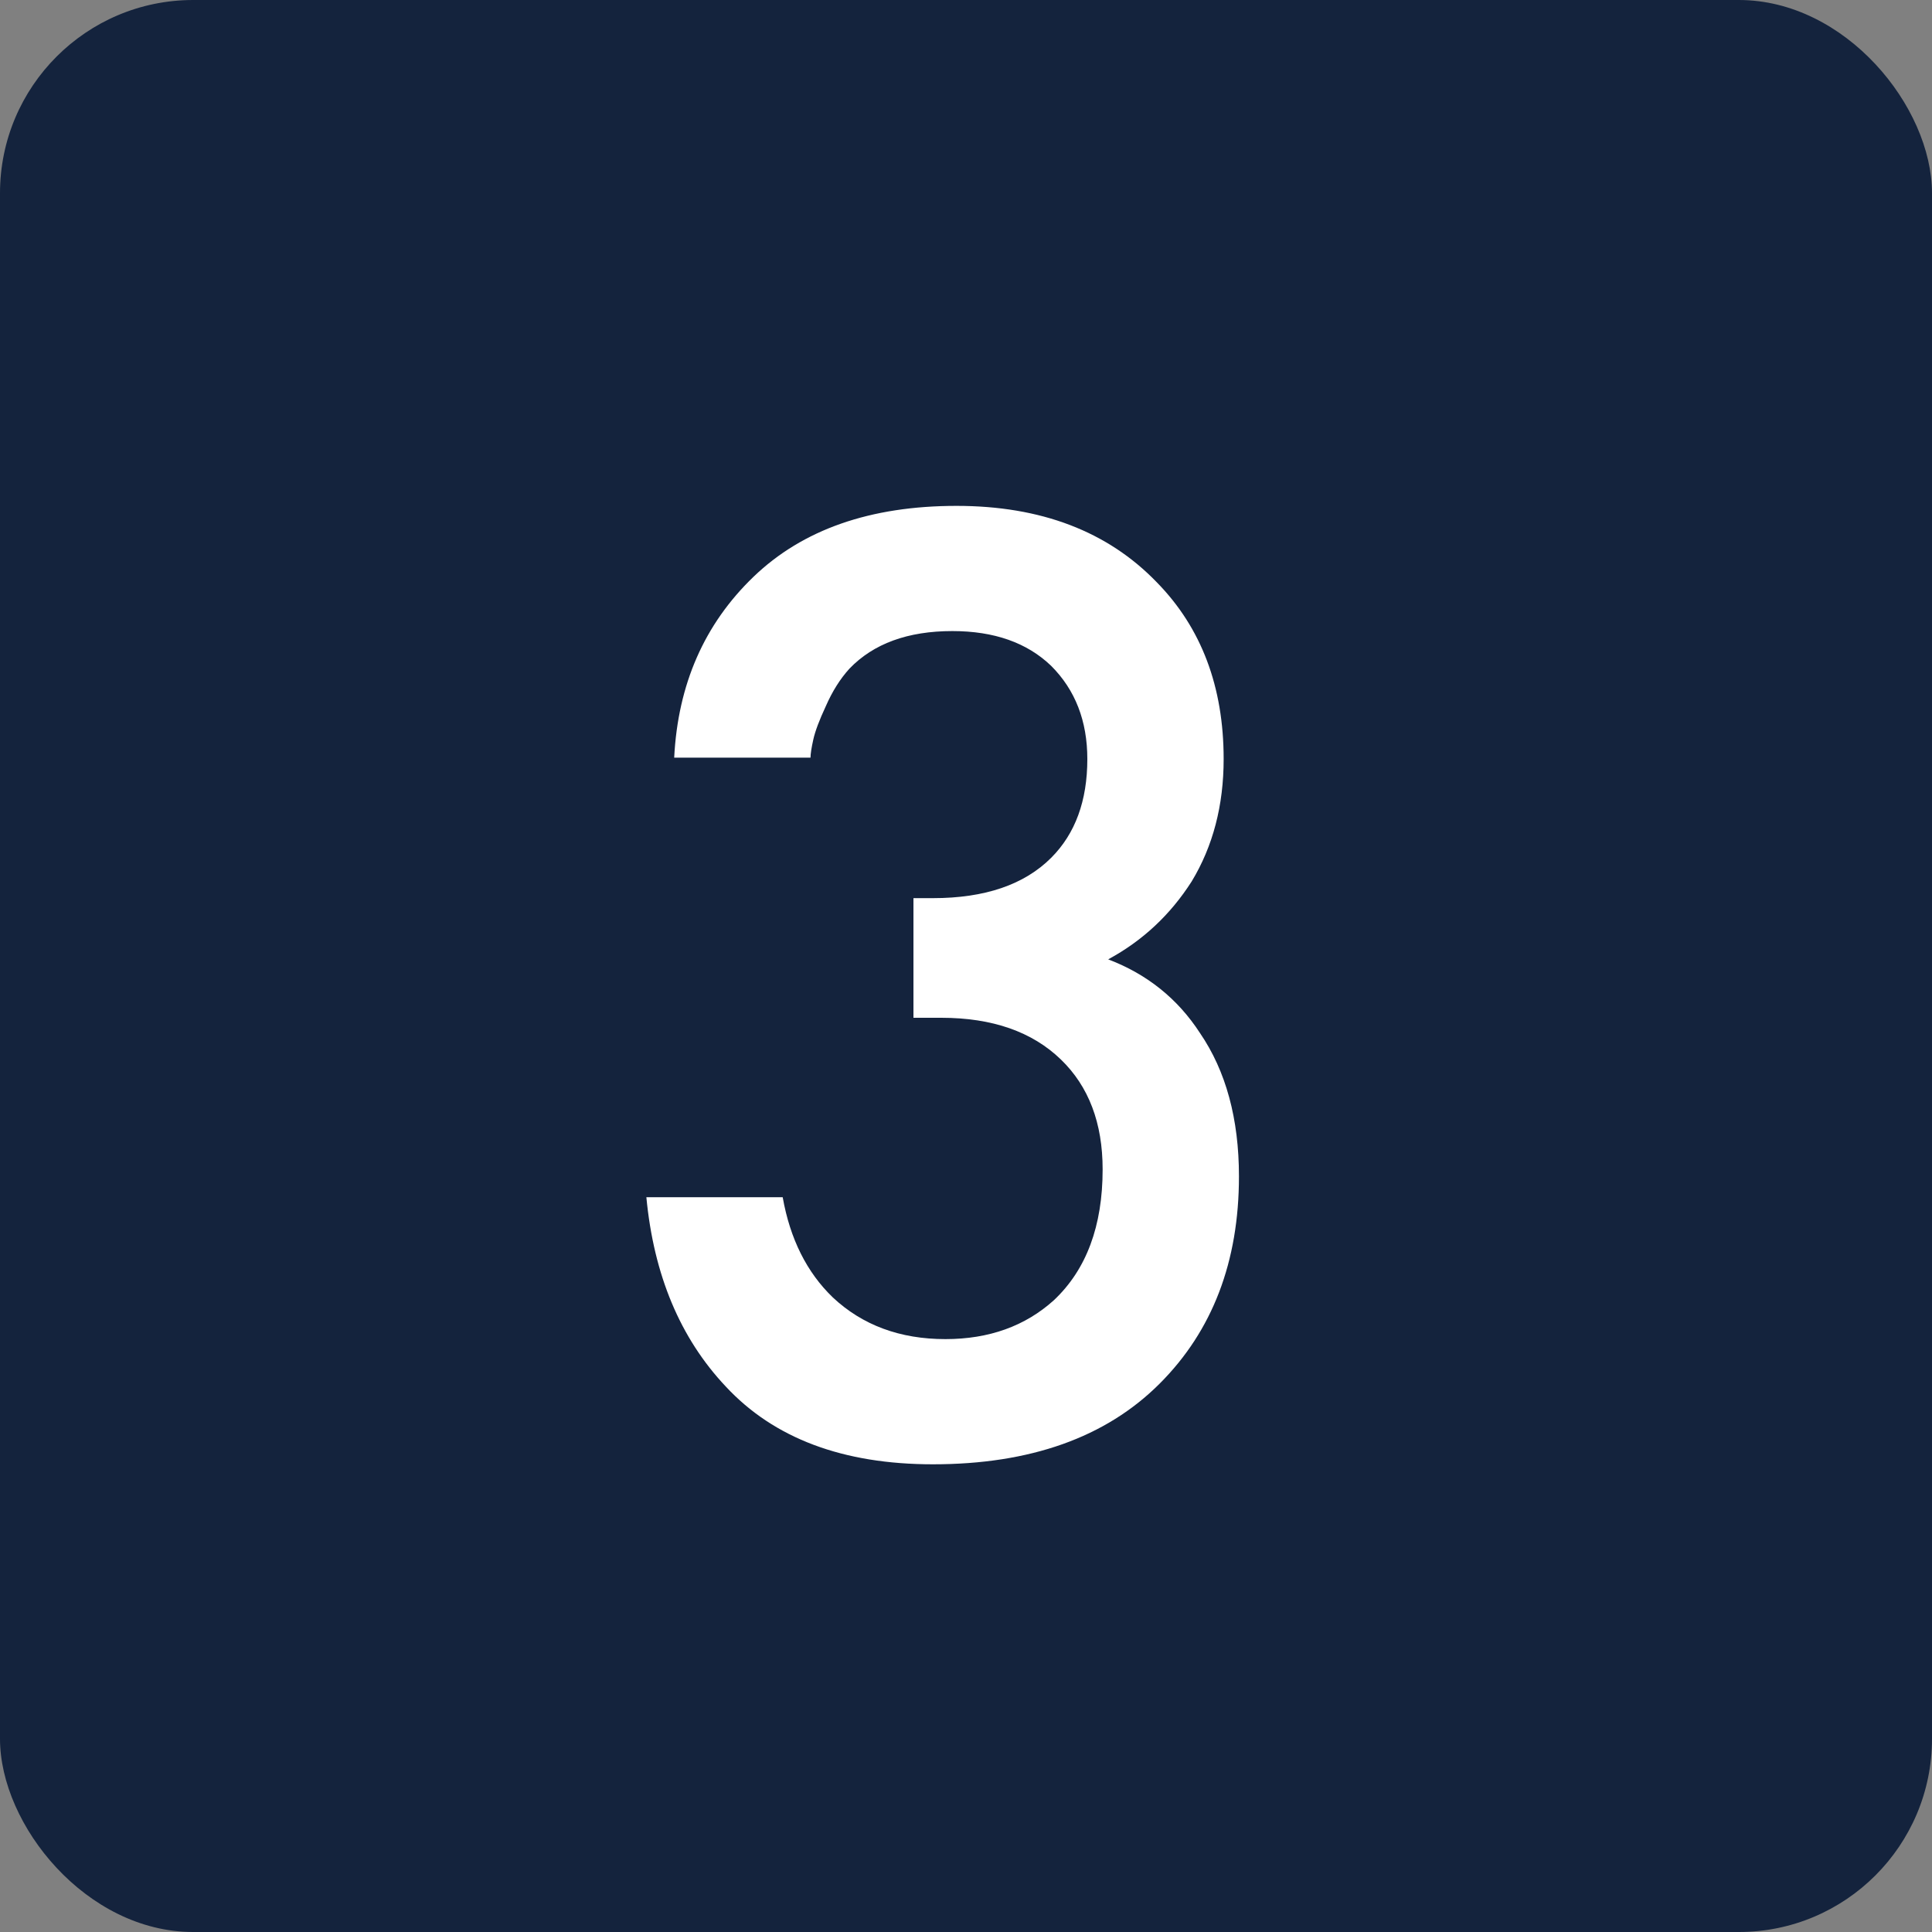 <?xml version="1.0" encoding="UTF-8"?> <svg xmlns="http://www.w3.org/2000/svg" width="100" height="100" viewBox="0 0 100 100" fill="none"><rect x="0" y="0" width="100" height="100" fill="#808080" stroke="none"/> <rect width="100" height="100" rx="10" fill="#14233D"></rect> <path d="M41.952 39.216H34.896C35.088 35.424 36.456 32.304 39 29.856C41.544 27.408 45.048 26.184 49.512 26.184C53.88 26.184 57.336 27.504 59.88 30.144C62.184 32.496 63.336 35.544 63.336 39.288C63.336 41.688 62.784 43.8 61.68 45.624C60.576 47.352 59.136 48.696 57.36 49.656C59.376 50.424 60.96 51.696 62.112 53.472C63.456 55.44 64.128 57.912 64.128 60.888C64.128 65.304 62.76 68.88 60.024 71.616C57.24 74.4 53.328 75.792 48.288 75.792C43.632 75.792 40.056 74.448 37.56 71.76C35.208 69.264 33.84 66 33.456 61.968H40.512C40.896 64.128 41.76 65.856 43.104 67.152C44.64 68.592 46.584 69.312 48.936 69.312C51.192 69.312 53.064 68.64 54.552 67.296C56.232 65.712 57.072 63.456 57.072 60.528C57.072 58.128 56.352 56.232 54.912 54.84C53.424 53.4 51.36 52.68 48.72 52.68H47.28V46.488H48.288C50.976 46.488 53.016 45.792 54.408 44.4C55.656 43.152 56.28 41.448 56.28 39.288C56.28 37.32 55.656 35.712 54.408 34.464C53.16 33.264 51.456 32.664 49.296 32.664C46.992 32.664 45.216 33.312 43.968 34.608C43.488 35.136 43.08 35.784 42.744 36.552C42.408 37.272 42.192 37.848 42.096 38.28C42 38.712 41.952 39.024 41.952 39.216Z" fill="white"></path> </svg> 